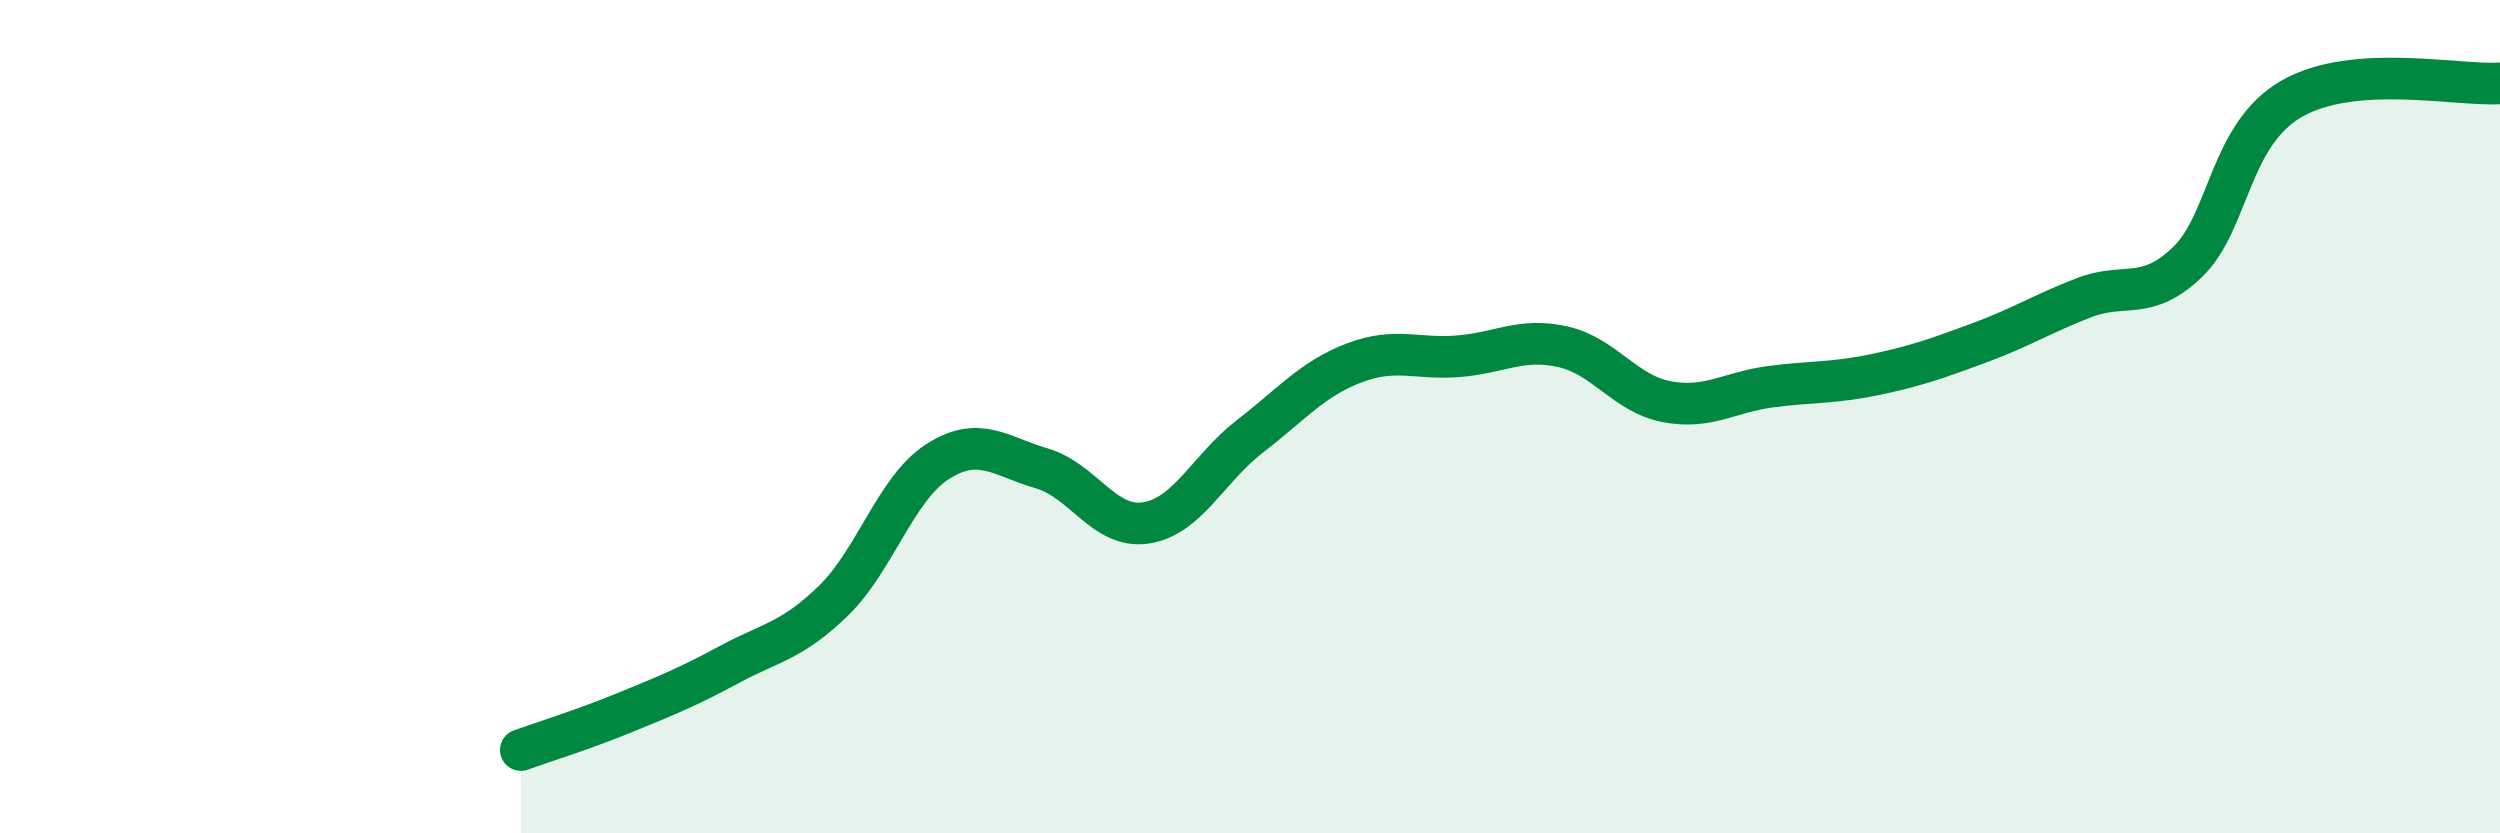 
    <svg width="60" height="20" viewBox="0 0 60 20" xmlns="http://www.w3.org/2000/svg">
      <path
        d="M 12.5,18 C 13,17.82 14,17.51 15,17.1 C 16,16.69 16.5,16.49 17.5,15.95 C 18.5,15.41 19,15.39 20,14.42 C 21,13.45 21.5,11.72 22.5,11.08 C 23.5,10.44 24,10.95 25,11.24 C 26,11.53 26.5,12.7 27.5,12.55 C 28.5,12.4 29,11.24 30,10.47 C 31,9.7 31.5,9.09 32.5,8.71 C 33.5,8.33 34,8.63 35,8.55 C 36,8.47 36.5,8.1 37.5,8.32 C 38.5,8.54 39,9.45 40,9.64 C 41,9.83 41.5,9.41 42.5,9.28 C 43.5,9.15 44,9.2 45,8.99 C 46,8.78 46.5,8.6 47.5,8.23 C 48.5,7.86 49,7.54 50,7.15 C 51,6.76 51.5,7.25 52.5,6.29 C 53.5,5.33 53.5,3.23 55,2.37 C 56.5,1.51 59,2.07 60,2L60 20L12.5 20Z"
        fill="#008740"
        opacity="0.1"
        stroke-linecap="round"
        stroke-linejoin="round"
      />
      <path
        d="M 12.5,18 C 13,17.82 14,17.51 15,17.1 C 16,16.69 16.5,16.49 17.5,15.95 C 18.5,15.41 19,15.39 20,14.42 C 21,13.45 21.5,11.72 22.5,11.08 C 23.5,10.44 24,10.95 25,11.24 C 26,11.53 26.5,12.7 27.5,12.55 C 28.5,12.4 29,11.24 30,10.47 C 31,9.7 31.5,9.09 32.5,8.71 C 33.5,8.33 34,8.63 35,8.55 C 36,8.47 36.5,8.1 37.5,8.32 C 38.5,8.54 39,9.45 40,9.64 C 41,9.83 41.5,9.41 42.5,9.28 C 43.5,9.15 44,9.2 45,8.99 C 46,8.78 46.5,8.6 47.5,8.23 C 48.5,7.86 49,7.54 50,7.15 C 51,6.76 51.5,7.25 52.5,6.29 C 53.5,5.33 53.5,3.23 55,2.37 C 56.5,1.51 59,2.07 60,2"
        stroke="#008740"
        stroke-width="1"
        fill="none"
        stroke-linecap="round"
        stroke-linejoin="round"
      />
    </svg>
  